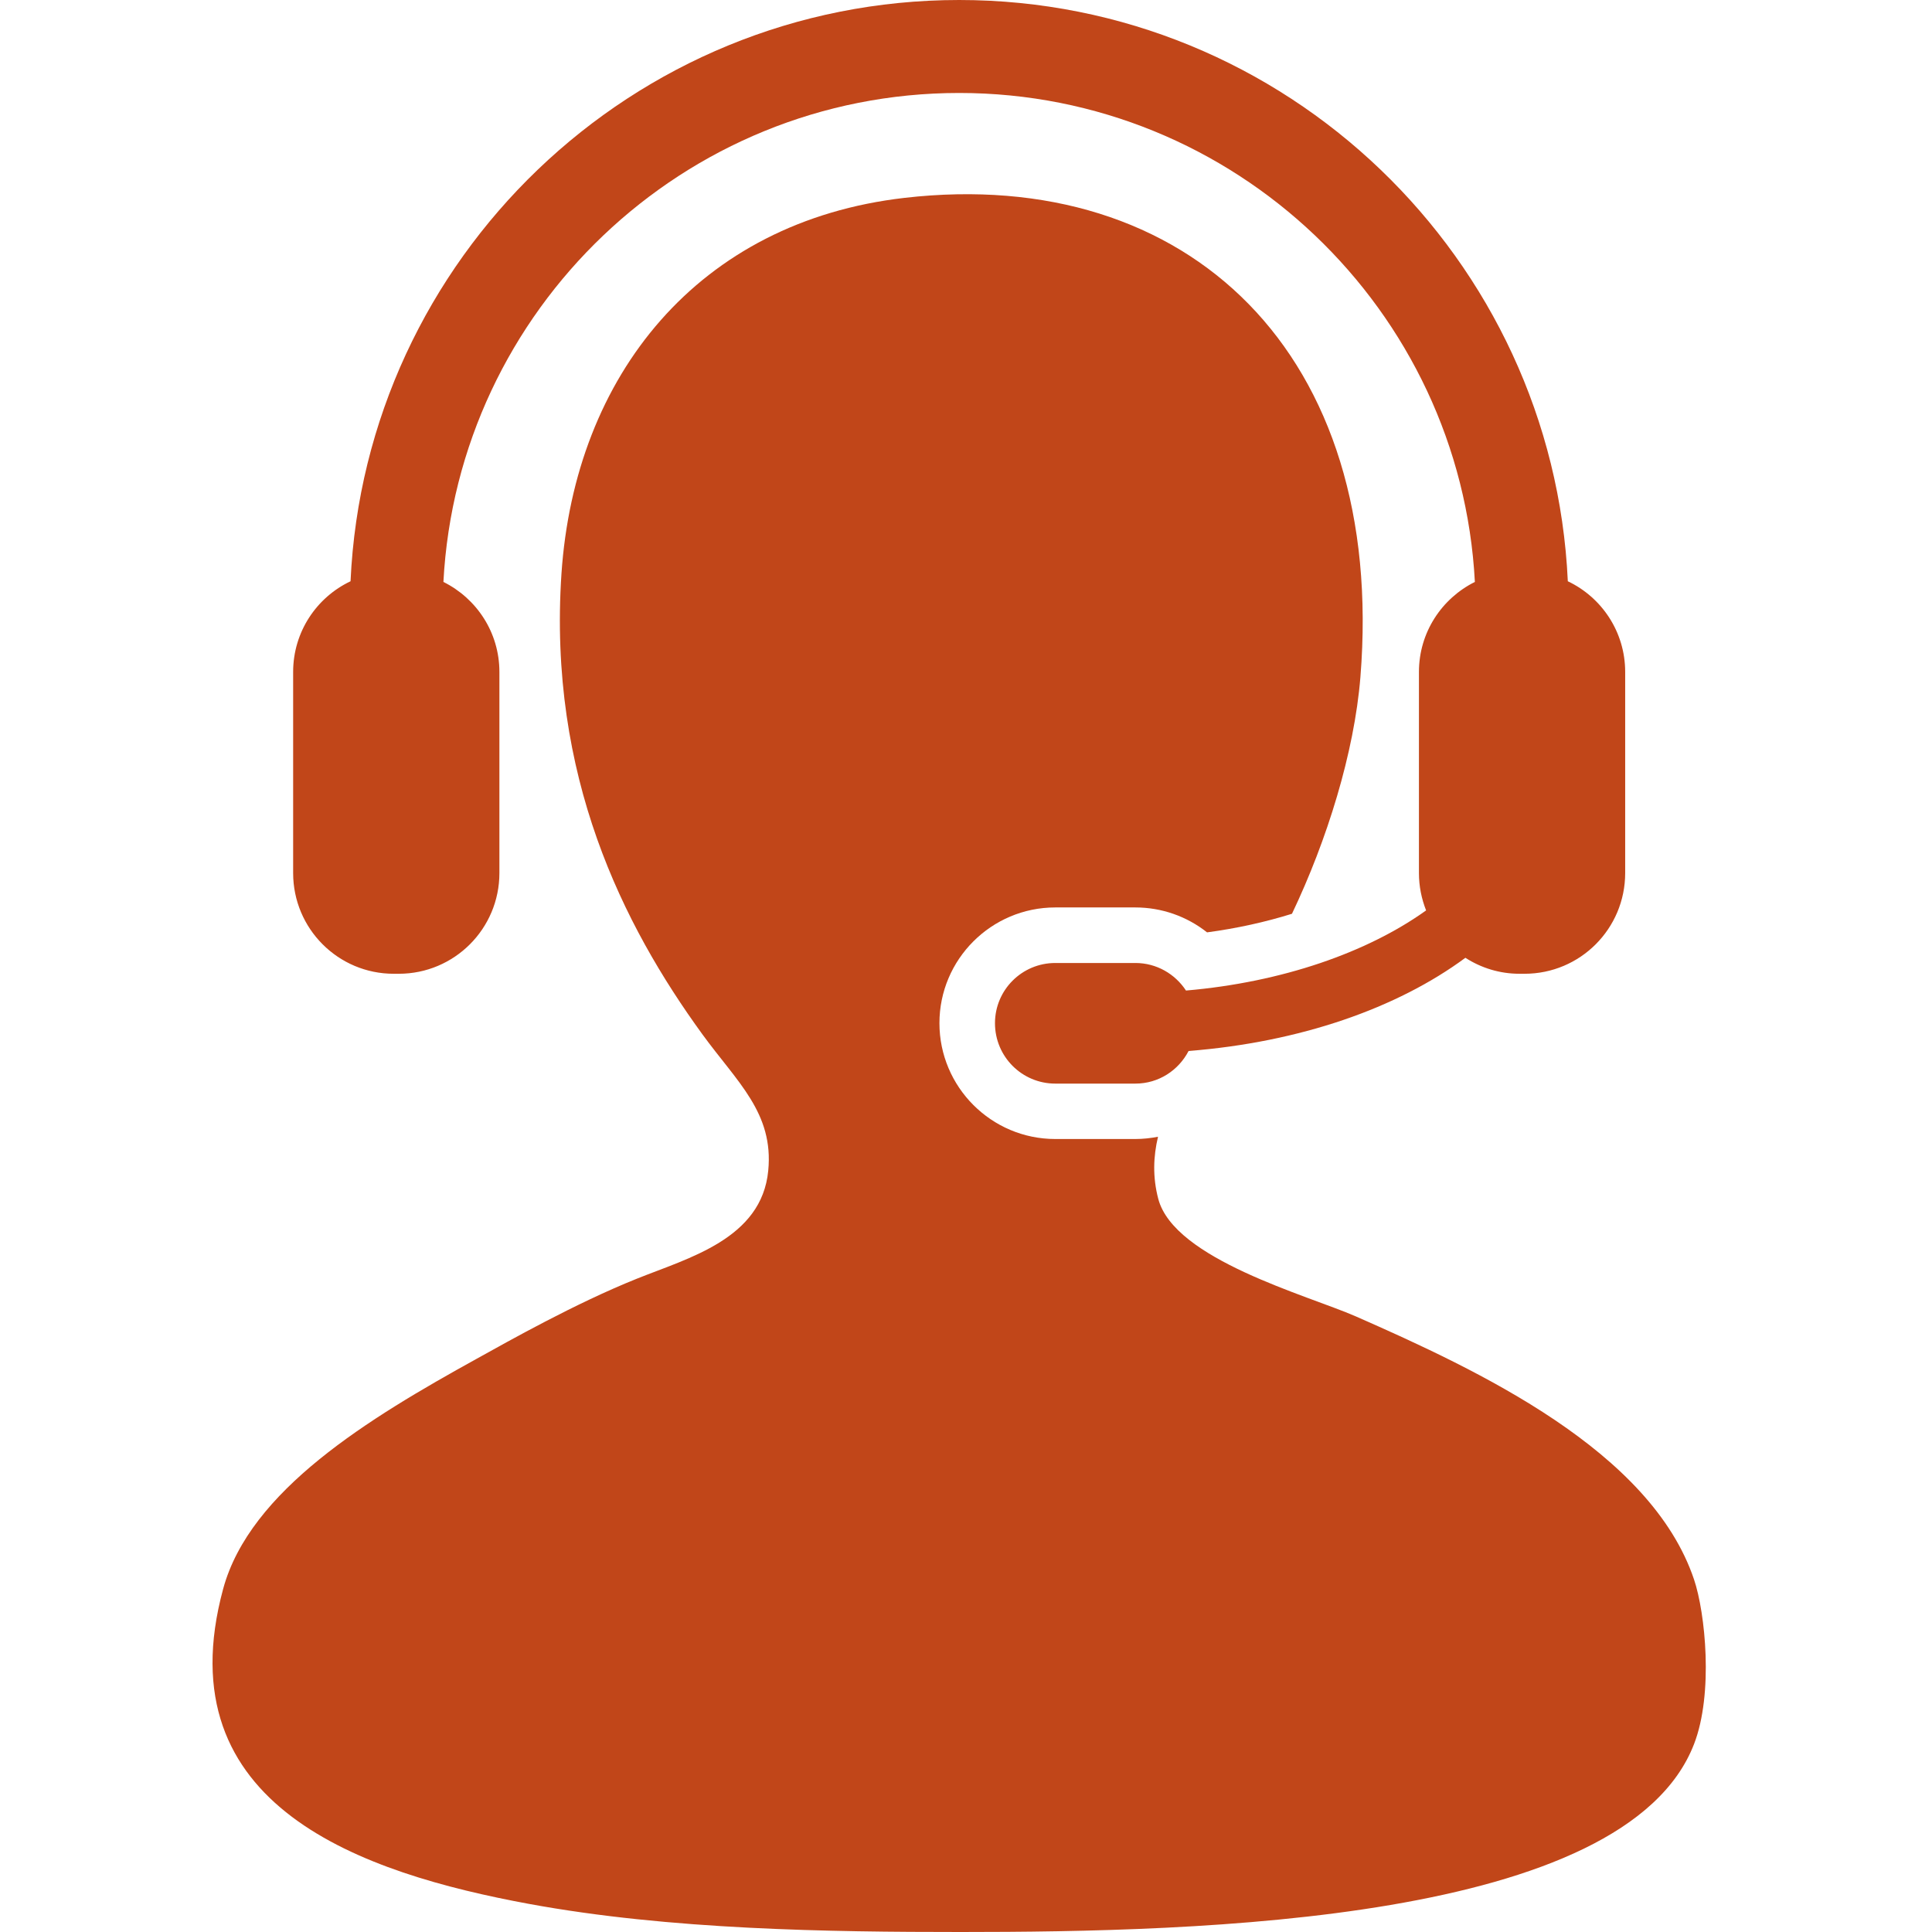 <svg width="100" height="100" viewBox="0 0 100 100" fill="none" xmlns="http://www.w3.org/2000/svg">
<path d="M87.684 81.757C85.446 75.097 76.528 70.928 70.169 68.133C67.677 67.042 60.781 65.191 59.952 62.054C59.655 60.925 59.695 59.859 59.939 58.838C59.555 58.911 59.166 58.955 58.764 58.955H54.621C51.313 58.955 48.625 56.263 48.625 52.958C48.625 49.654 51.314 46.969 54.621 46.969H58.764C60.133 46.969 61.431 47.432 62.477 48.259C64.012 48.054 65.492 47.727 66.872 47.297C68.684 43.5 70.097 38.96 70.414 35.052C71.766 18.332 61.516 8.55 46.82 10.241C36.134 11.471 29.751 19.439 29.061 29.697C28.363 40.152 32.24 47.874 36.358 53.539C38.161 56.016 40.055 57.608 39.764 60.592C39.426 64.121 35.653 65.105 32.954 66.189C29.756 67.473 26.312 69.422 24.685 70.323C19.082 73.418 12.932 77.144 11.55 82.242C8.489 93.54 18.826 96.962 27.361 98.542C34.685 99.893 42.944 100 49.737 100C62.025 100 84.121 99.508 87.684 90.271C88.698 87.65 88.263 83.473 87.684 81.757Z" fill="#C14619"/>
<path d="M61.386 51.27C60.824 50.413 59.863 49.844 58.766 49.844H54.623C52.894 49.844 51.5 51.241 51.5 52.961C51.5 54.688 52.894 56.087 54.623 56.087H58.766C59.976 56.087 61.003 55.397 61.521 54.399C67.297 53.944 72.322 52.18 75.849 49.575C76.659 50.097 77.616 50.402 78.65 50.402H78.91C81.79 50.402 84.119 48.071 84.119 45.188V34.779C84.119 32.706 82.903 30.917 81.15 30.086C80.385 13.371 66.549 0 49.646 0C32.744 0 18.905 13.371 18.144 30.086C16.387 30.918 15.173 32.706 15.173 34.779V45.188C15.173 48.071 17.504 50.402 20.378 50.402H20.641C23.516 50.402 25.849 48.071 25.849 45.188V34.779C25.849 32.736 24.668 30.973 22.951 30.121C23.694 16.038 35.381 4.812 49.646 4.812C63.906 4.812 75.599 16.038 76.339 30.121C74.624 30.974 73.444 32.736 73.444 34.779V45.188C73.444 45.879 73.579 46.522 73.815 47.123C70.78 49.296 66.361 50.843 61.386 51.27Z" fill="#C14619"/>
</svg>
